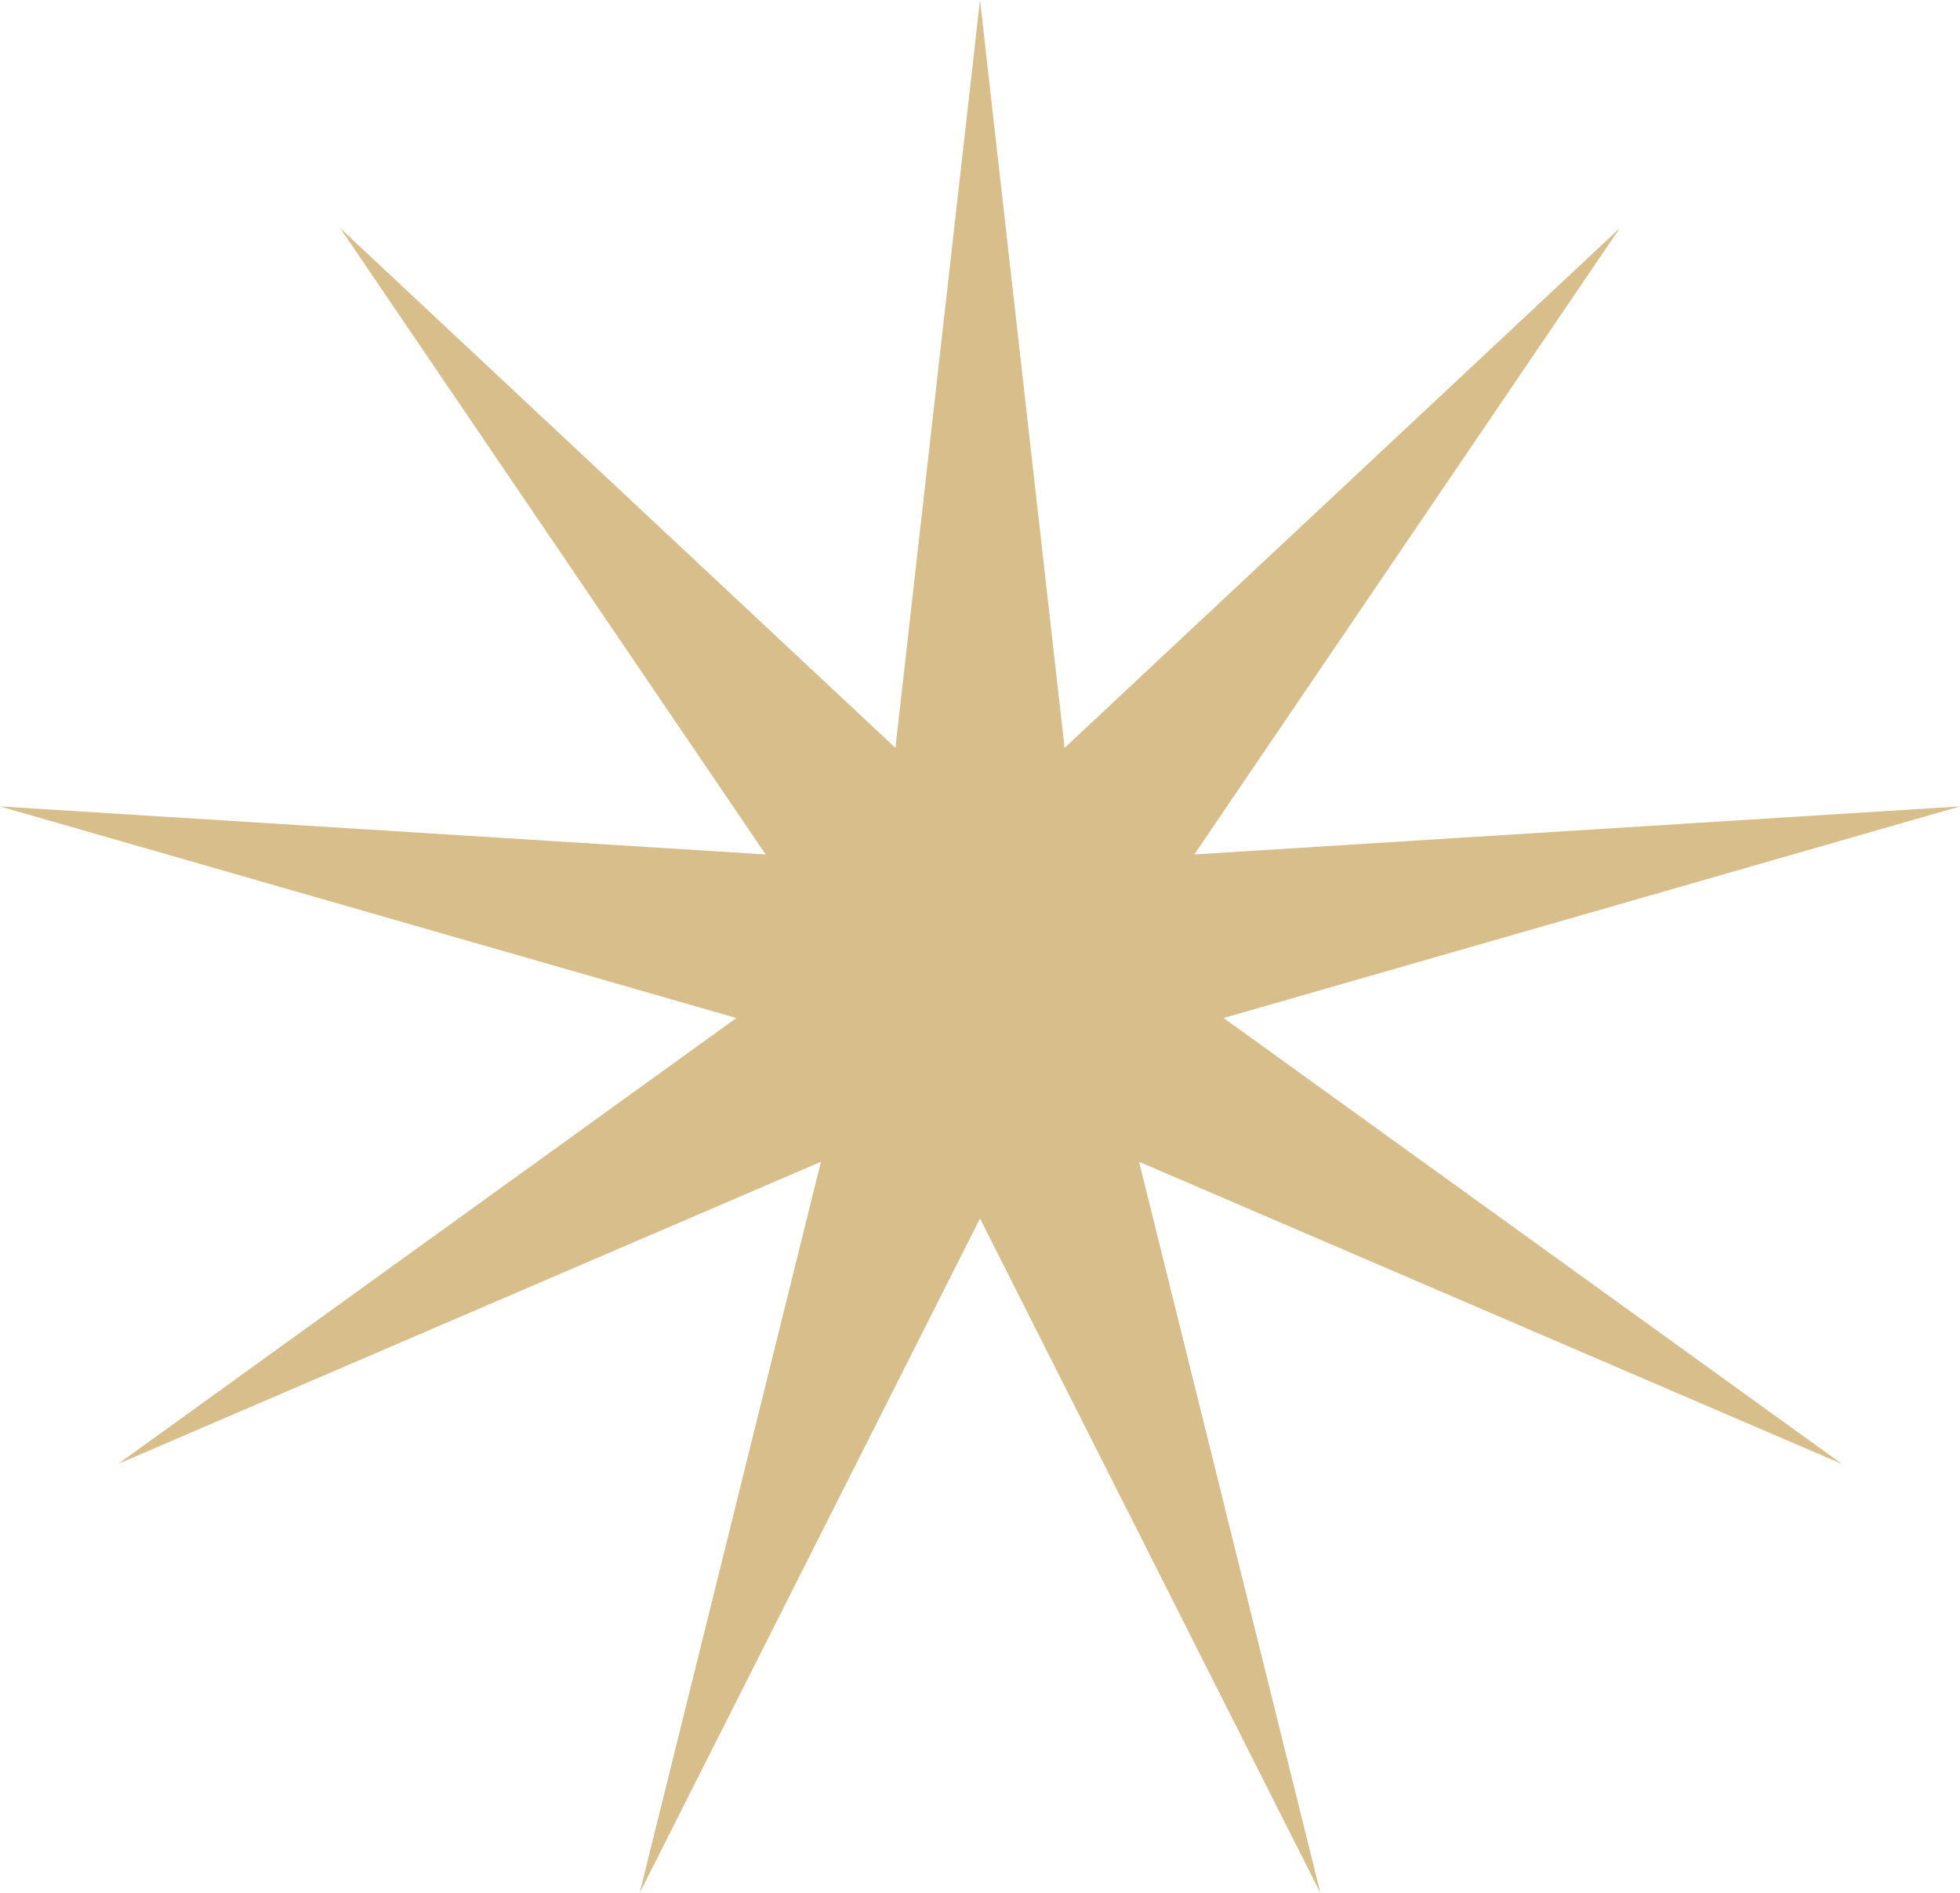 <svg width="58" height="56" viewBox="0 0 58 56" fill="none" xmlns="http://www.w3.org/2000/svg">
<path d="M35.342 25.279L47.929 6.753L31.503 22.127L29 0L26.497 22.127L10.07 6.753L22.658 25.279L0 23.858L21.791 30.118L3.5 43.308L24.293 34.371L18.93 56L29 36.048L39.071 56L33.707 34.371L54.5 43.308L36.209 30.118L58 23.858L35.342 25.279Z" fill="#D7BE8A"/>
</svg>
